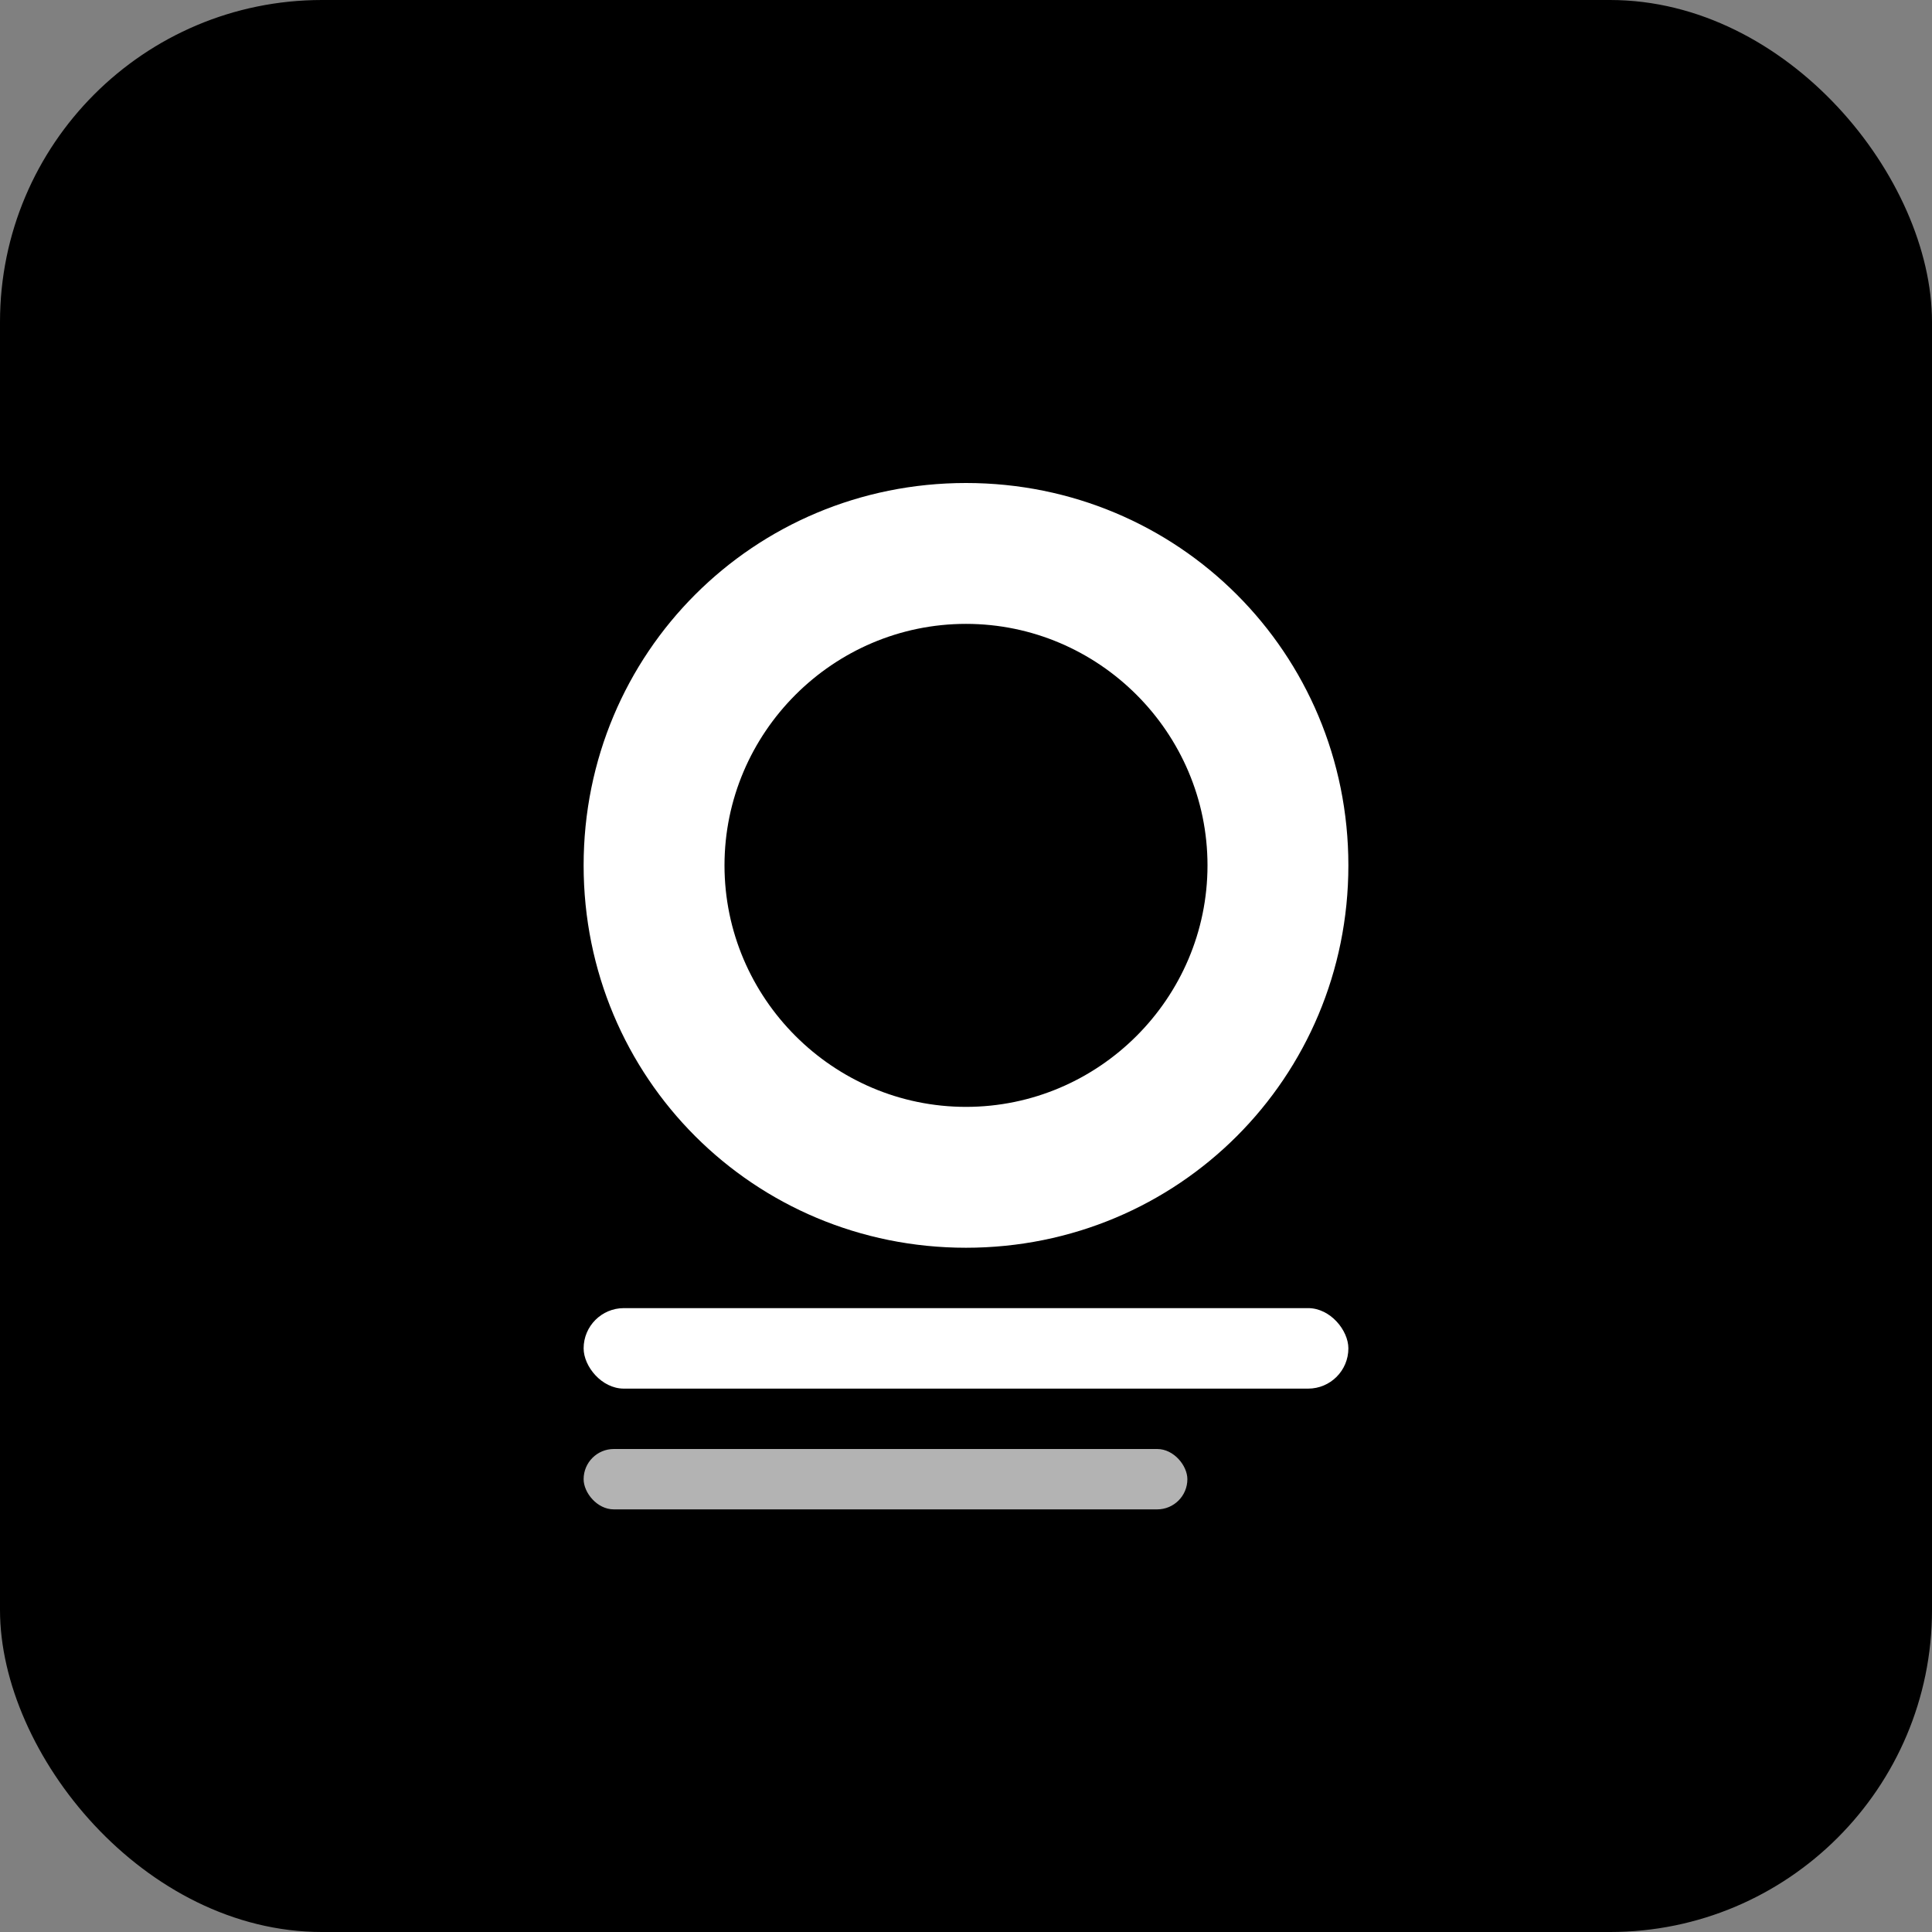 <svg width="192" height="192" viewBox="0 0 192 192" fill="none" xmlns="http://www.w3.org/2000/svg">
  <rect x="0" y="0" width="192" height="192" fill="#808080" stroke="none"/>
  <rect width="192" height="192" rx="32" fill="#000000"/>
  <path d="M96 48C74.9 48 58 64.9 58 86C58 107.1 74.9 124 96 124C117.1 124 134 107.1 134 86C134 64.9 117.1 48 96 48ZM96 110C82.8 110 72 99.2 72 86C72 72.8 82.8 62 96 62C109.2 62 120 72.8 120 86C120 99.2 109.2 110 96 110Z" fill="white"/>
  <rect x="58" y="130" width="76" height="8" rx="4" fill="white"/>
  <rect x="58" y="144" width="60" height="6" rx="3" fill="white" opacity="0.7"/>
</svg>
